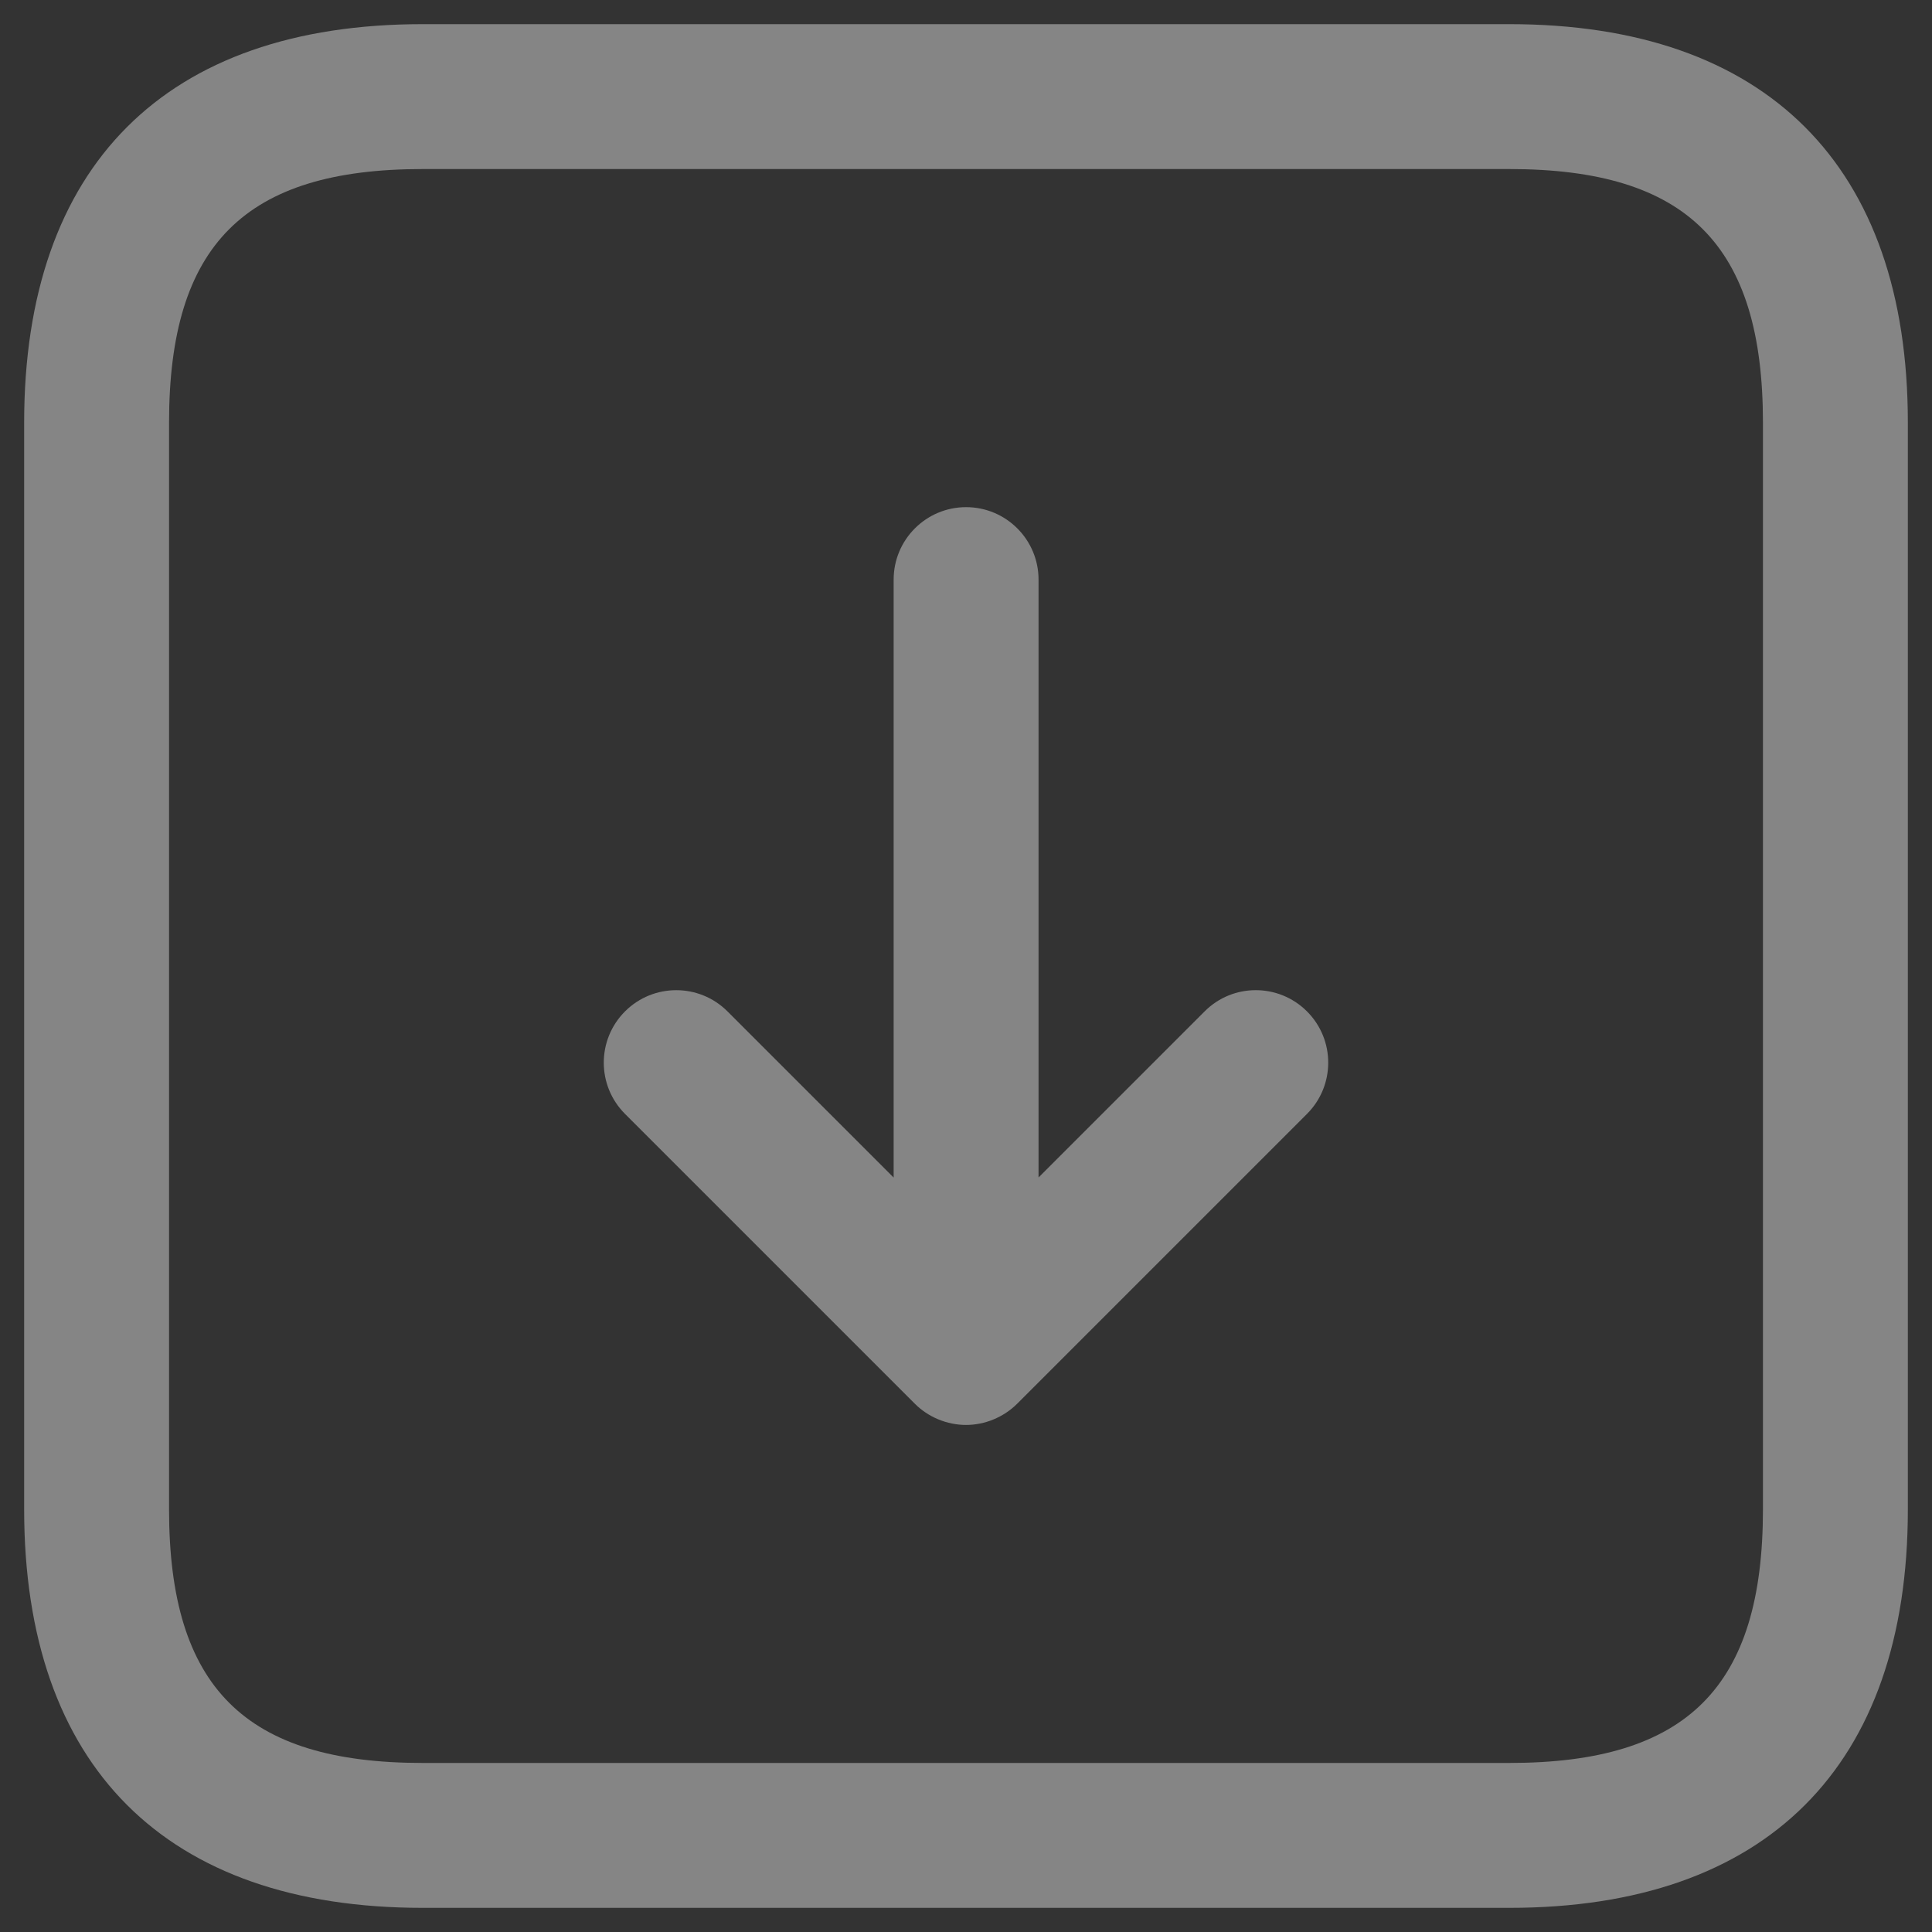 <svg width="20" height="20" viewBox="0 0 20 20" fill="none" xmlns="http://www.w3.org/2000/svg">
  <rect x="0" y="0" width="20" height="20" fill="#333333" stroke="none"/>
  <path d="M15.625 0.25H4.375C1.715 0.25 0.25 1.715 0.25 4.375V15.625C0.25 18.285 1.715 19.75 4.375 19.75H15.625C18.285 19.75 19.75 18.285 19.75 15.625V4.375C19.75 1.715 18.285 0.25 15.625 0.25ZM18.25 15.625C18.25 17.465 17.465 18.25 15.625 18.25H4.375C2.535 18.25 1.75 17.465 1.75 15.625V4.375C1.75 2.535 2.535 1.75 4.375 1.75H15.625C17.465 1.75 18.25 2.535 18.25 4.375V15.625ZM13.53 10.47C13.823 10.763 13.823 11.238 13.53 11.531L10.53 14.531C10.461 14.6 10.378 14.655 10.287 14.693C10.196 14.731 10.098 14.751 10 14.751C9.902 14.751 9.805 14.731 9.713 14.693C9.621 14.655 9.539 14.6 9.47 14.531L6.47 11.531C6.177 11.238 6.177 10.763 6.47 10.47C6.763 10.177 7.238 10.177 7.531 10.47L9.251 12.19V6C9.251 5.586 9.587 5.25 10.001 5.25C10.415 5.25 10.751 5.586 10.751 6V12.189L12.471 10.469C12.763 10.177 13.237 10.177 13.53 10.47Z" fill="white" fill-opacity="0.4"/>
</svg>